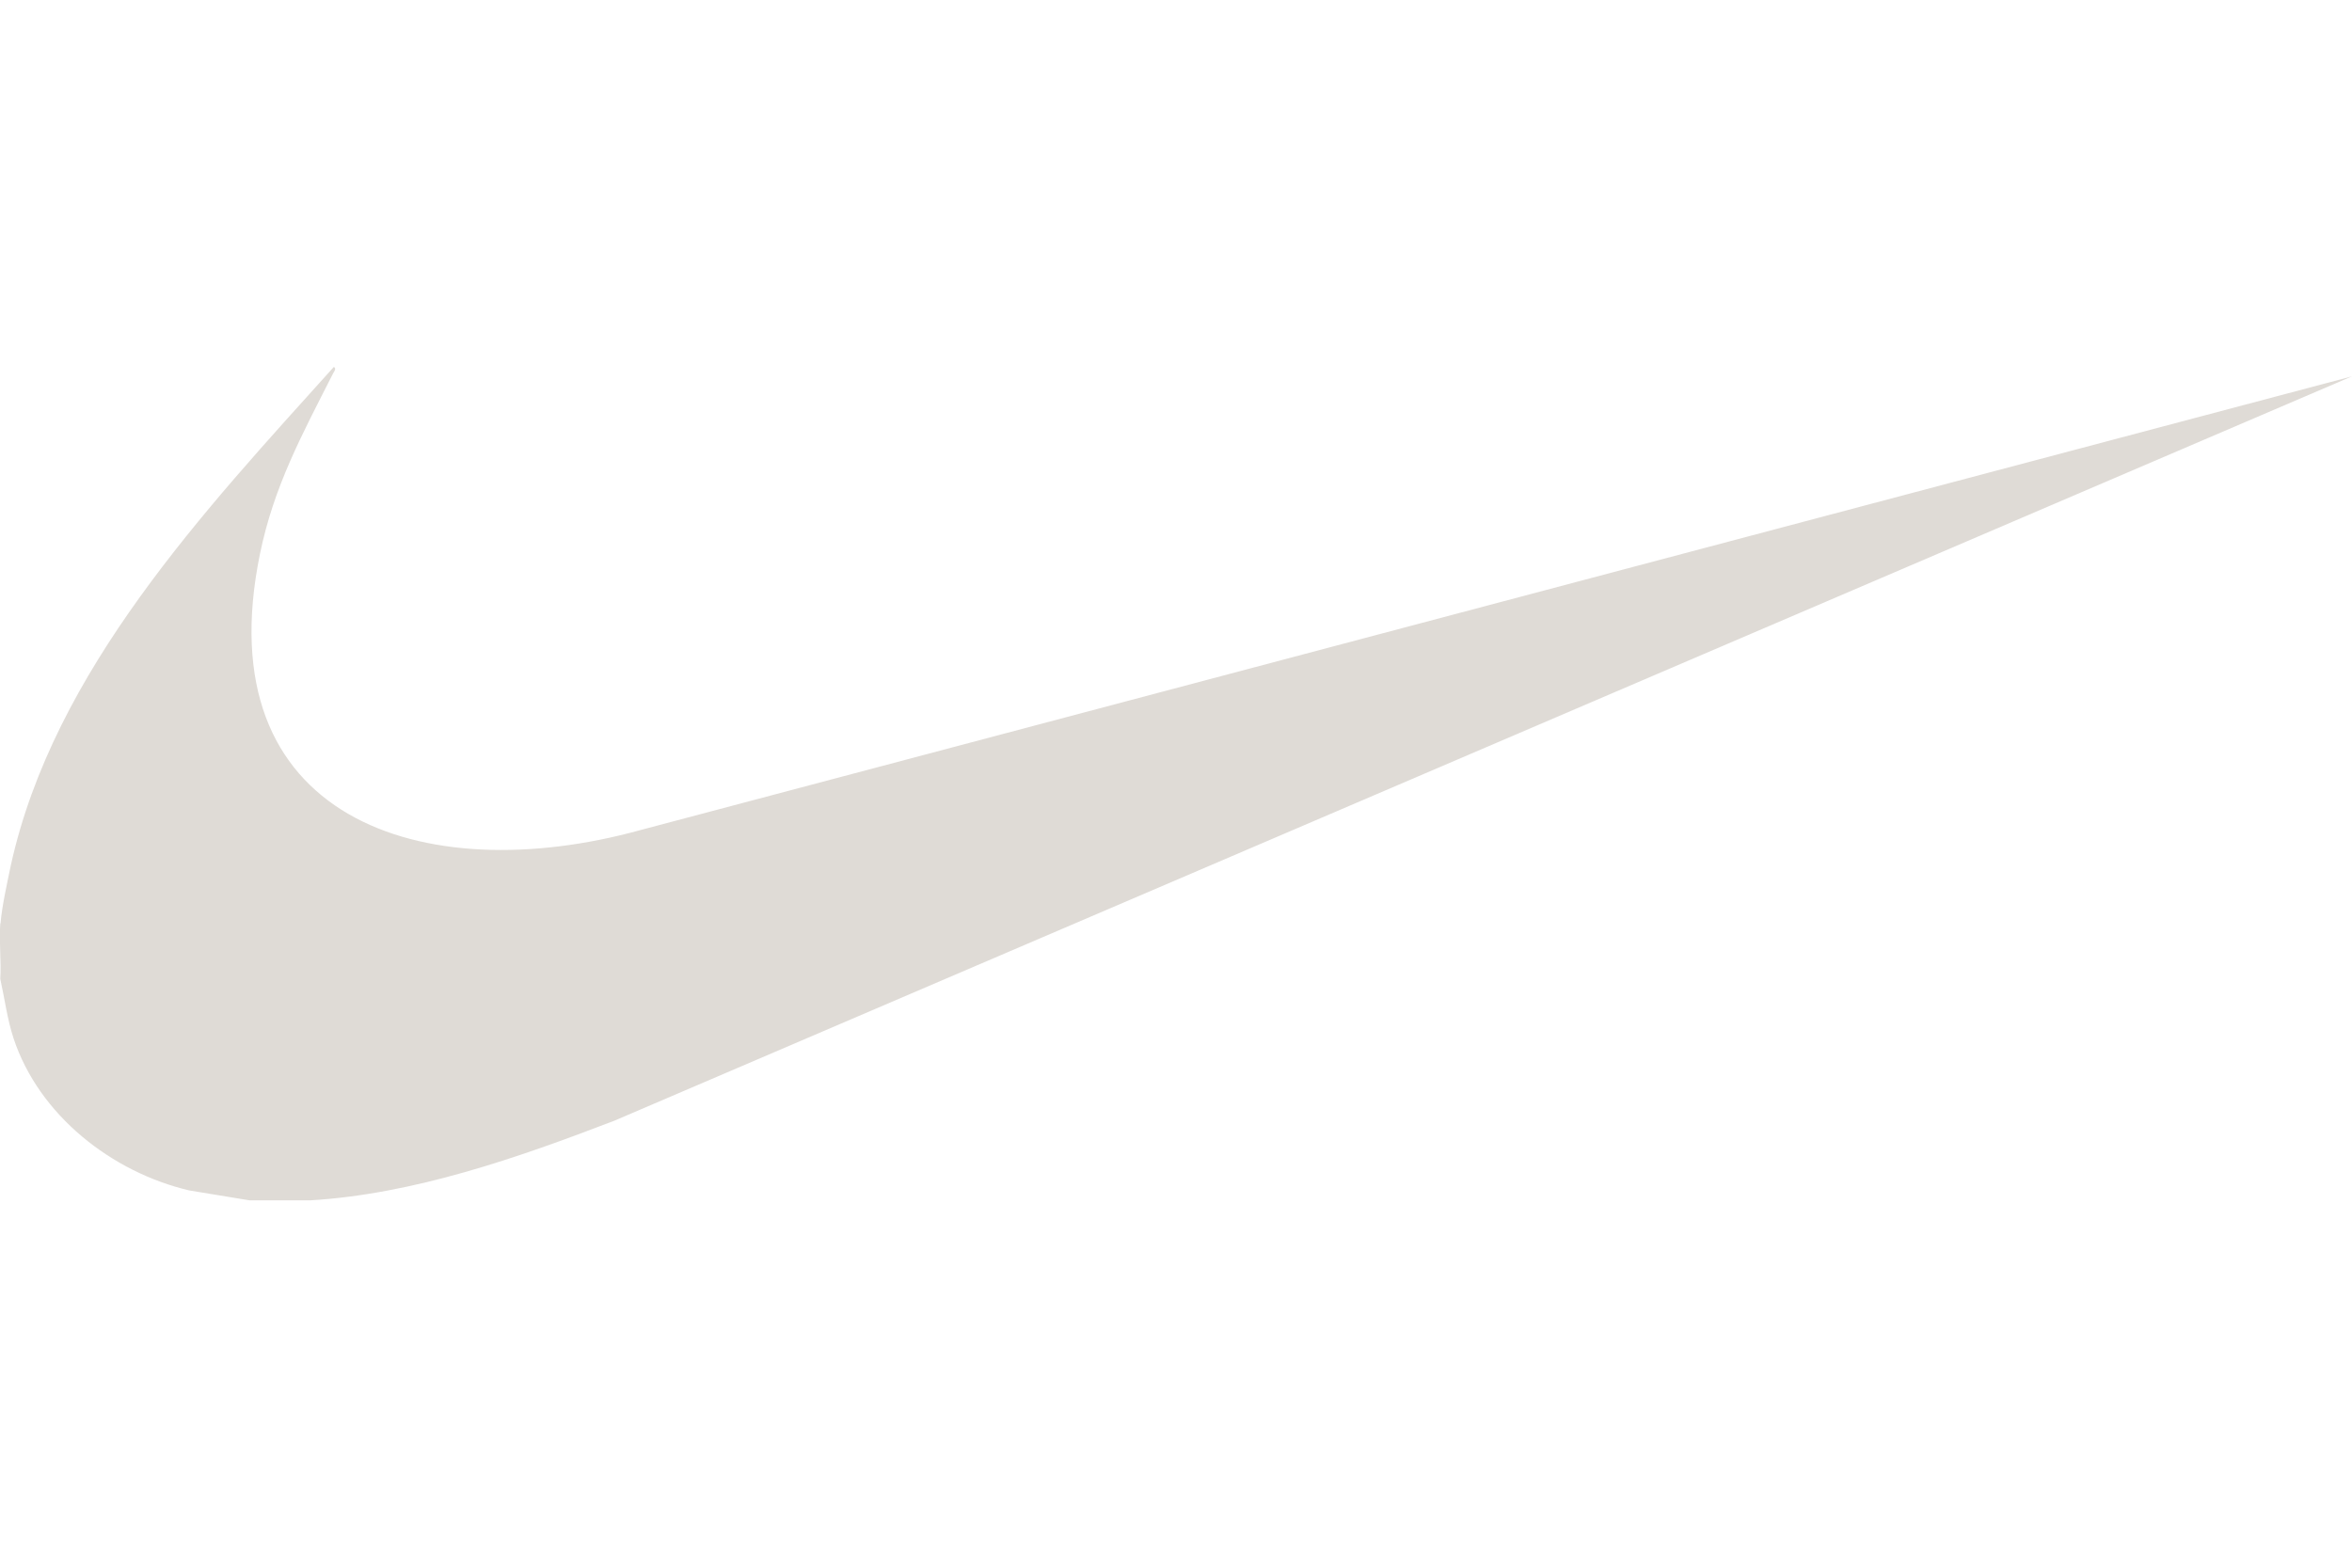 <svg xmlns="http://www.w3.org/2000/svg" viewBox="0 0 850.4 566.9"><defs><style>.st0{fill:#dfdbd6}.st1{fill:#e0dbd6}.st3{display:none}</style></defs><path id="Ebene_4" d="M.2 333.9c.5-6.2 2.4-14.6 3.7-20.9C19.4 242.5 74 184.6 120.7 132.7c1.2.6-.2 2-.5 2.8-11 21.7-21.2 40.4-26.2 64.8-19.7 95.8 58.9 121.6 137.5 99.9l618.9-164.1-628.3 269.2c-34.9 13.4-72.6 26.6-110.1 28.8H90.3l-21.9-3.6c-28-6.6-54.3-27.2-63.5-55-2.3-7-3.2-14.3-4.8-21.5.4-6.5-.5-13.6 0-20Z" class="st0"/></svg>